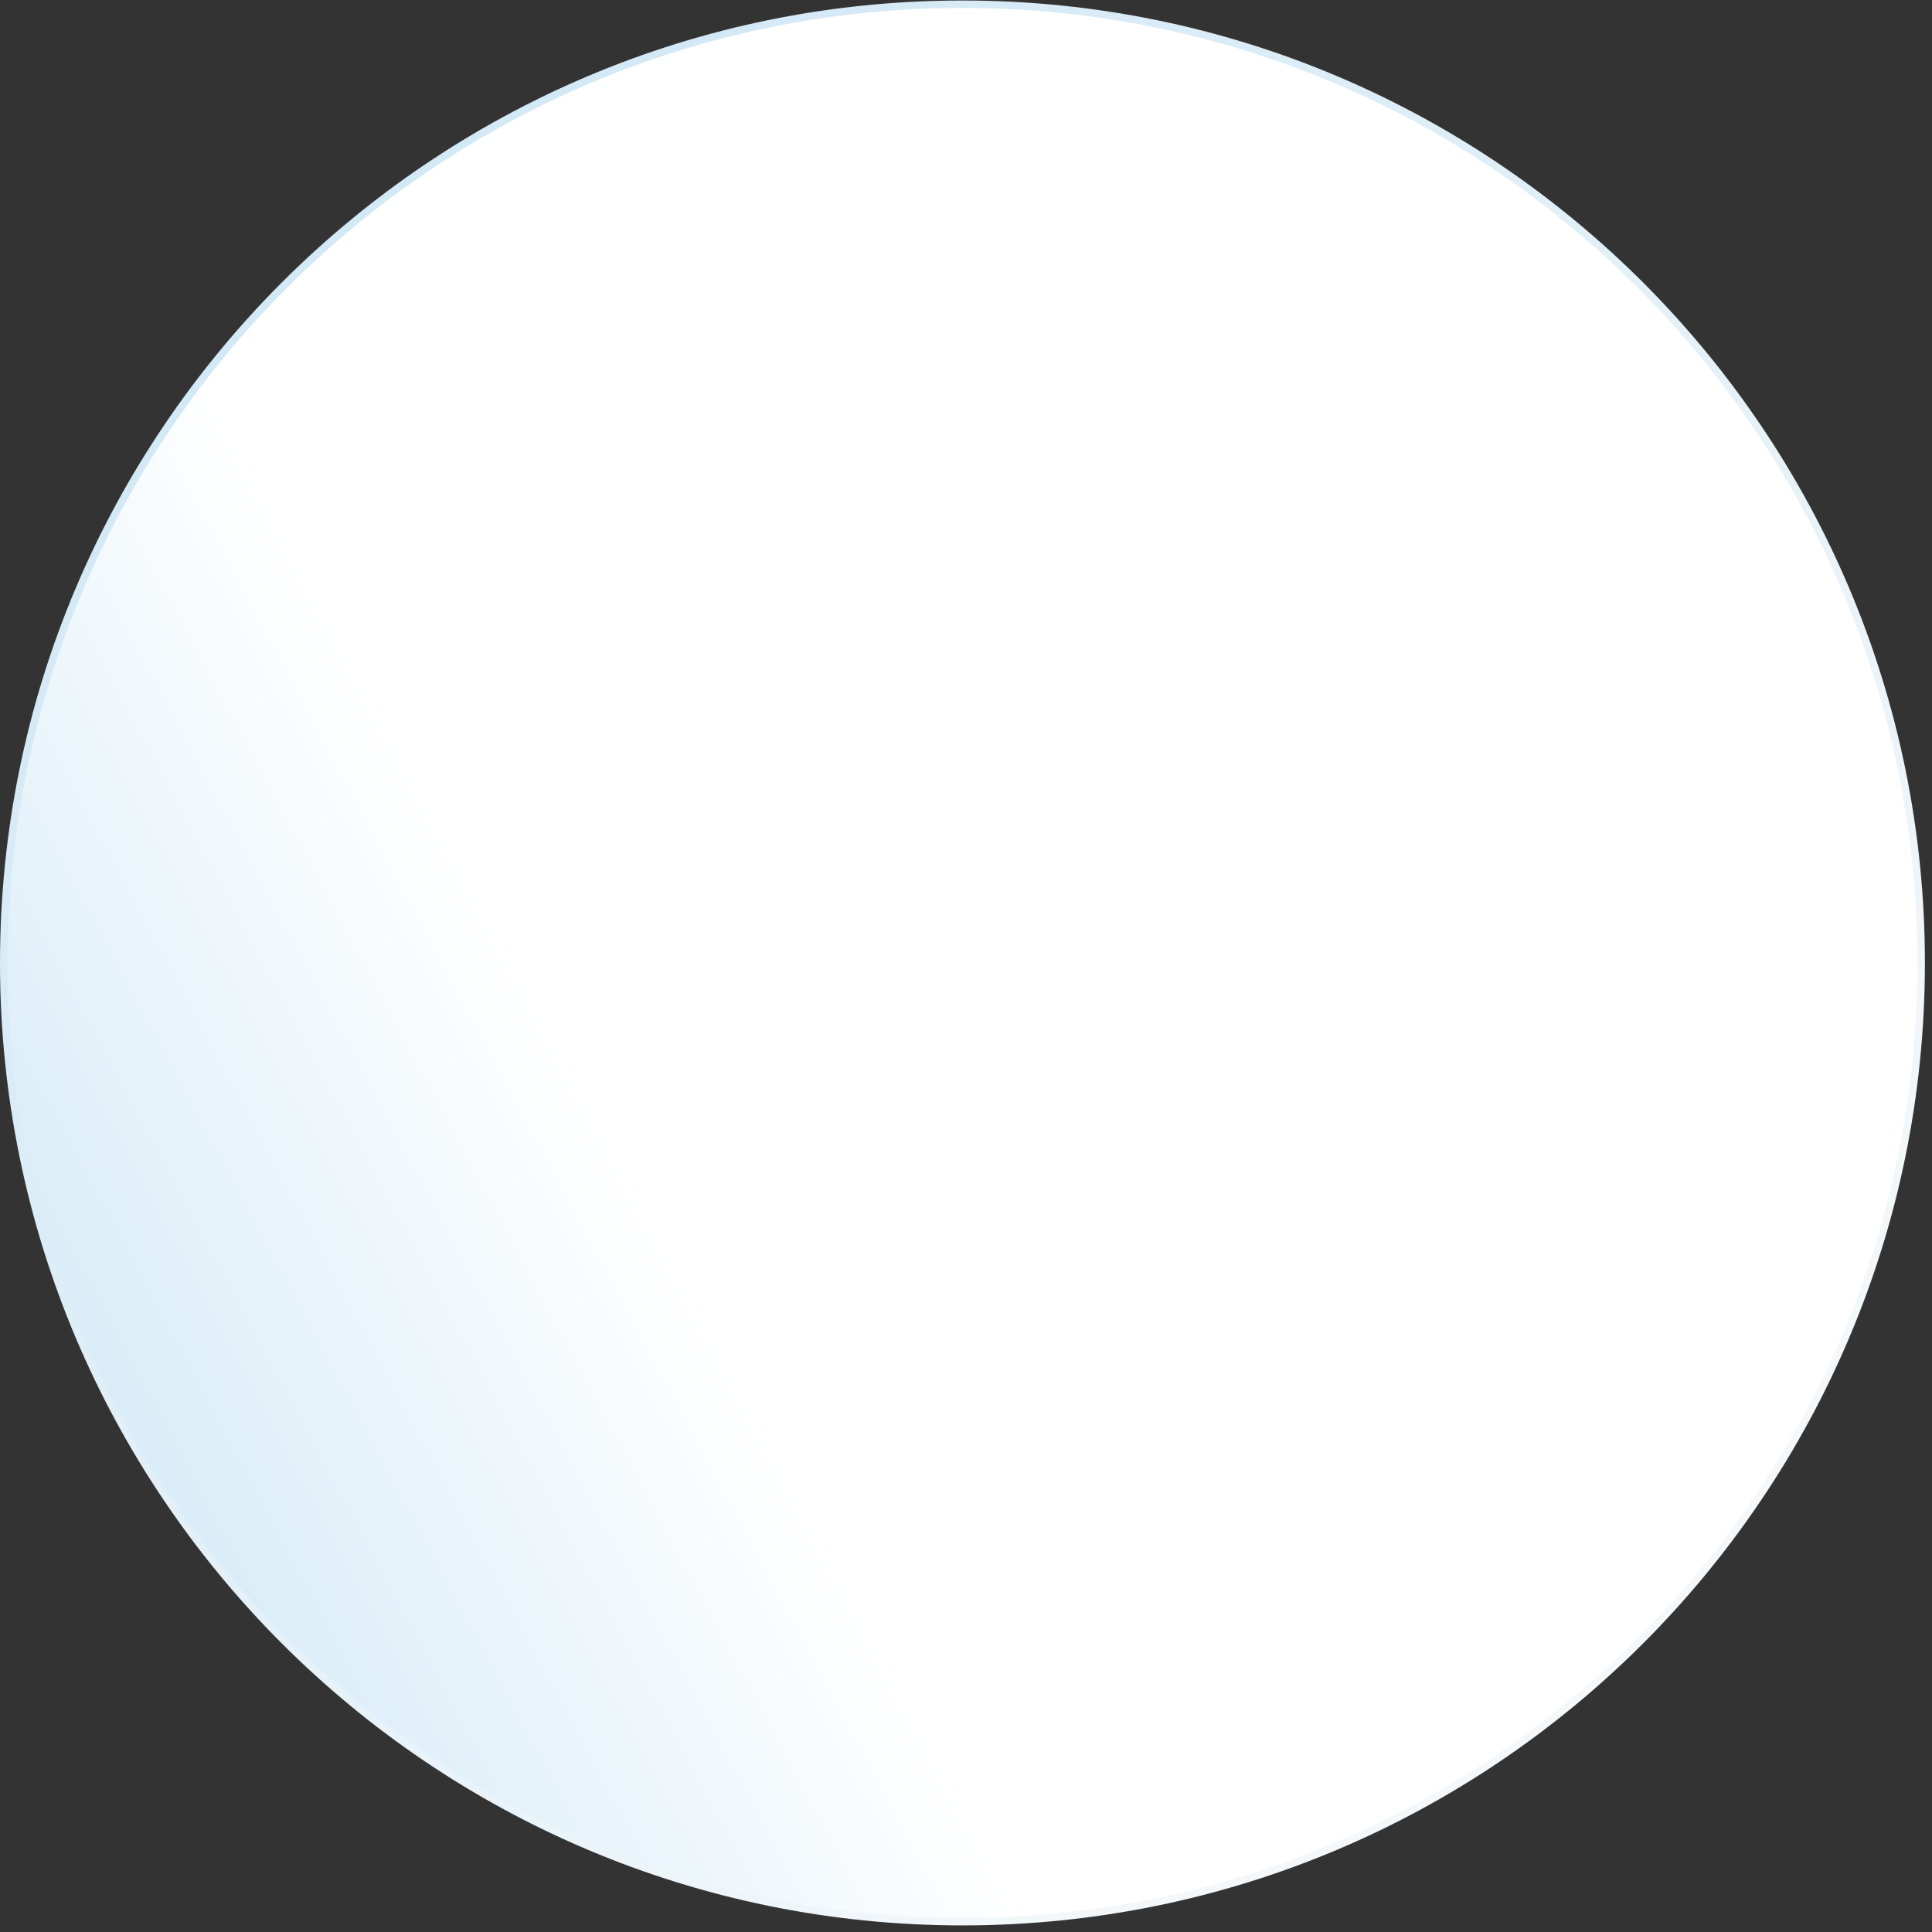 <svg width="259" height="259" viewBox="0 0 259 259" fill="none" xmlns="http://www.w3.org/2000/svg">
<rect x="0" y="0" width="259" height="259" fill="#333333" stroke="none"/>
<path d="M129.024 257.616C200.007 257.616 257.549 200.074 257.549 129.092C257.549 58.11 200.007 0.567 129.024 0.567C58.042 0.567 0.5 58.11 0.5 129.092C0.5 200.074 58.042 257.616 129.024 257.616Z" fill="url(#paint0_linear_1845_3291)"/>
<path d="M129.024 257.616C200.007 257.616 257.549 200.074 257.549 129.092C257.549 58.11 200.007 0.567 129.024 0.567C58.042 0.567 0.5 58.11 0.5 129.092C0.5 200.074 58.042 257.616 129.024 257.616Z" fill="url(#paint1_linear_1845_3291)"/>
<path d="M129.024 257.616C200.007 257.616 257.549 200.074 257.549 129.092C257.549 58.11 200.007 0.567 129.024 0.567C58.042 0.567 0.5 58.11 0.5 129.092C0.5 200.074 58.042 257.616 129.024 257.616Z" stroke="url(#paint2_linear_1845_3291)"/>
<defs>
<linearGradient id="paint0_linear_1845_3291" x1="257.049" y1="41.895" x2="-7.705" y2="165.973" gradientUnits="userSpaceOnUse">
<stop offset="0.547" stop-color="#DCD6F7"/>
<stop offset="1" stop-color="#CDE6F5"/>
</linearGradient>
<linearGradient id="paint1_linear_1845_3291" x1="257.049" y1="41.895" x2="-14.741" y2="186.755" gradientUnits="userSpaceOnUse">
<stop offset="0.671" stop-color="white"/>
<stop offset="1" stop-color="#CDE6F5"/>
</linearGradient>
<linearGradient id="paint2_linear_1845_3291" x1="239.395" y1="257.116" x2="18.654" y2="1.067" gradientUnits="userSpaceOnUse">
<stop stop-color="#FBFBFB"/>
<stop offset="1" stop-color="#CDE6F5"/>
</linearGradient>
</defs>
</svg>
